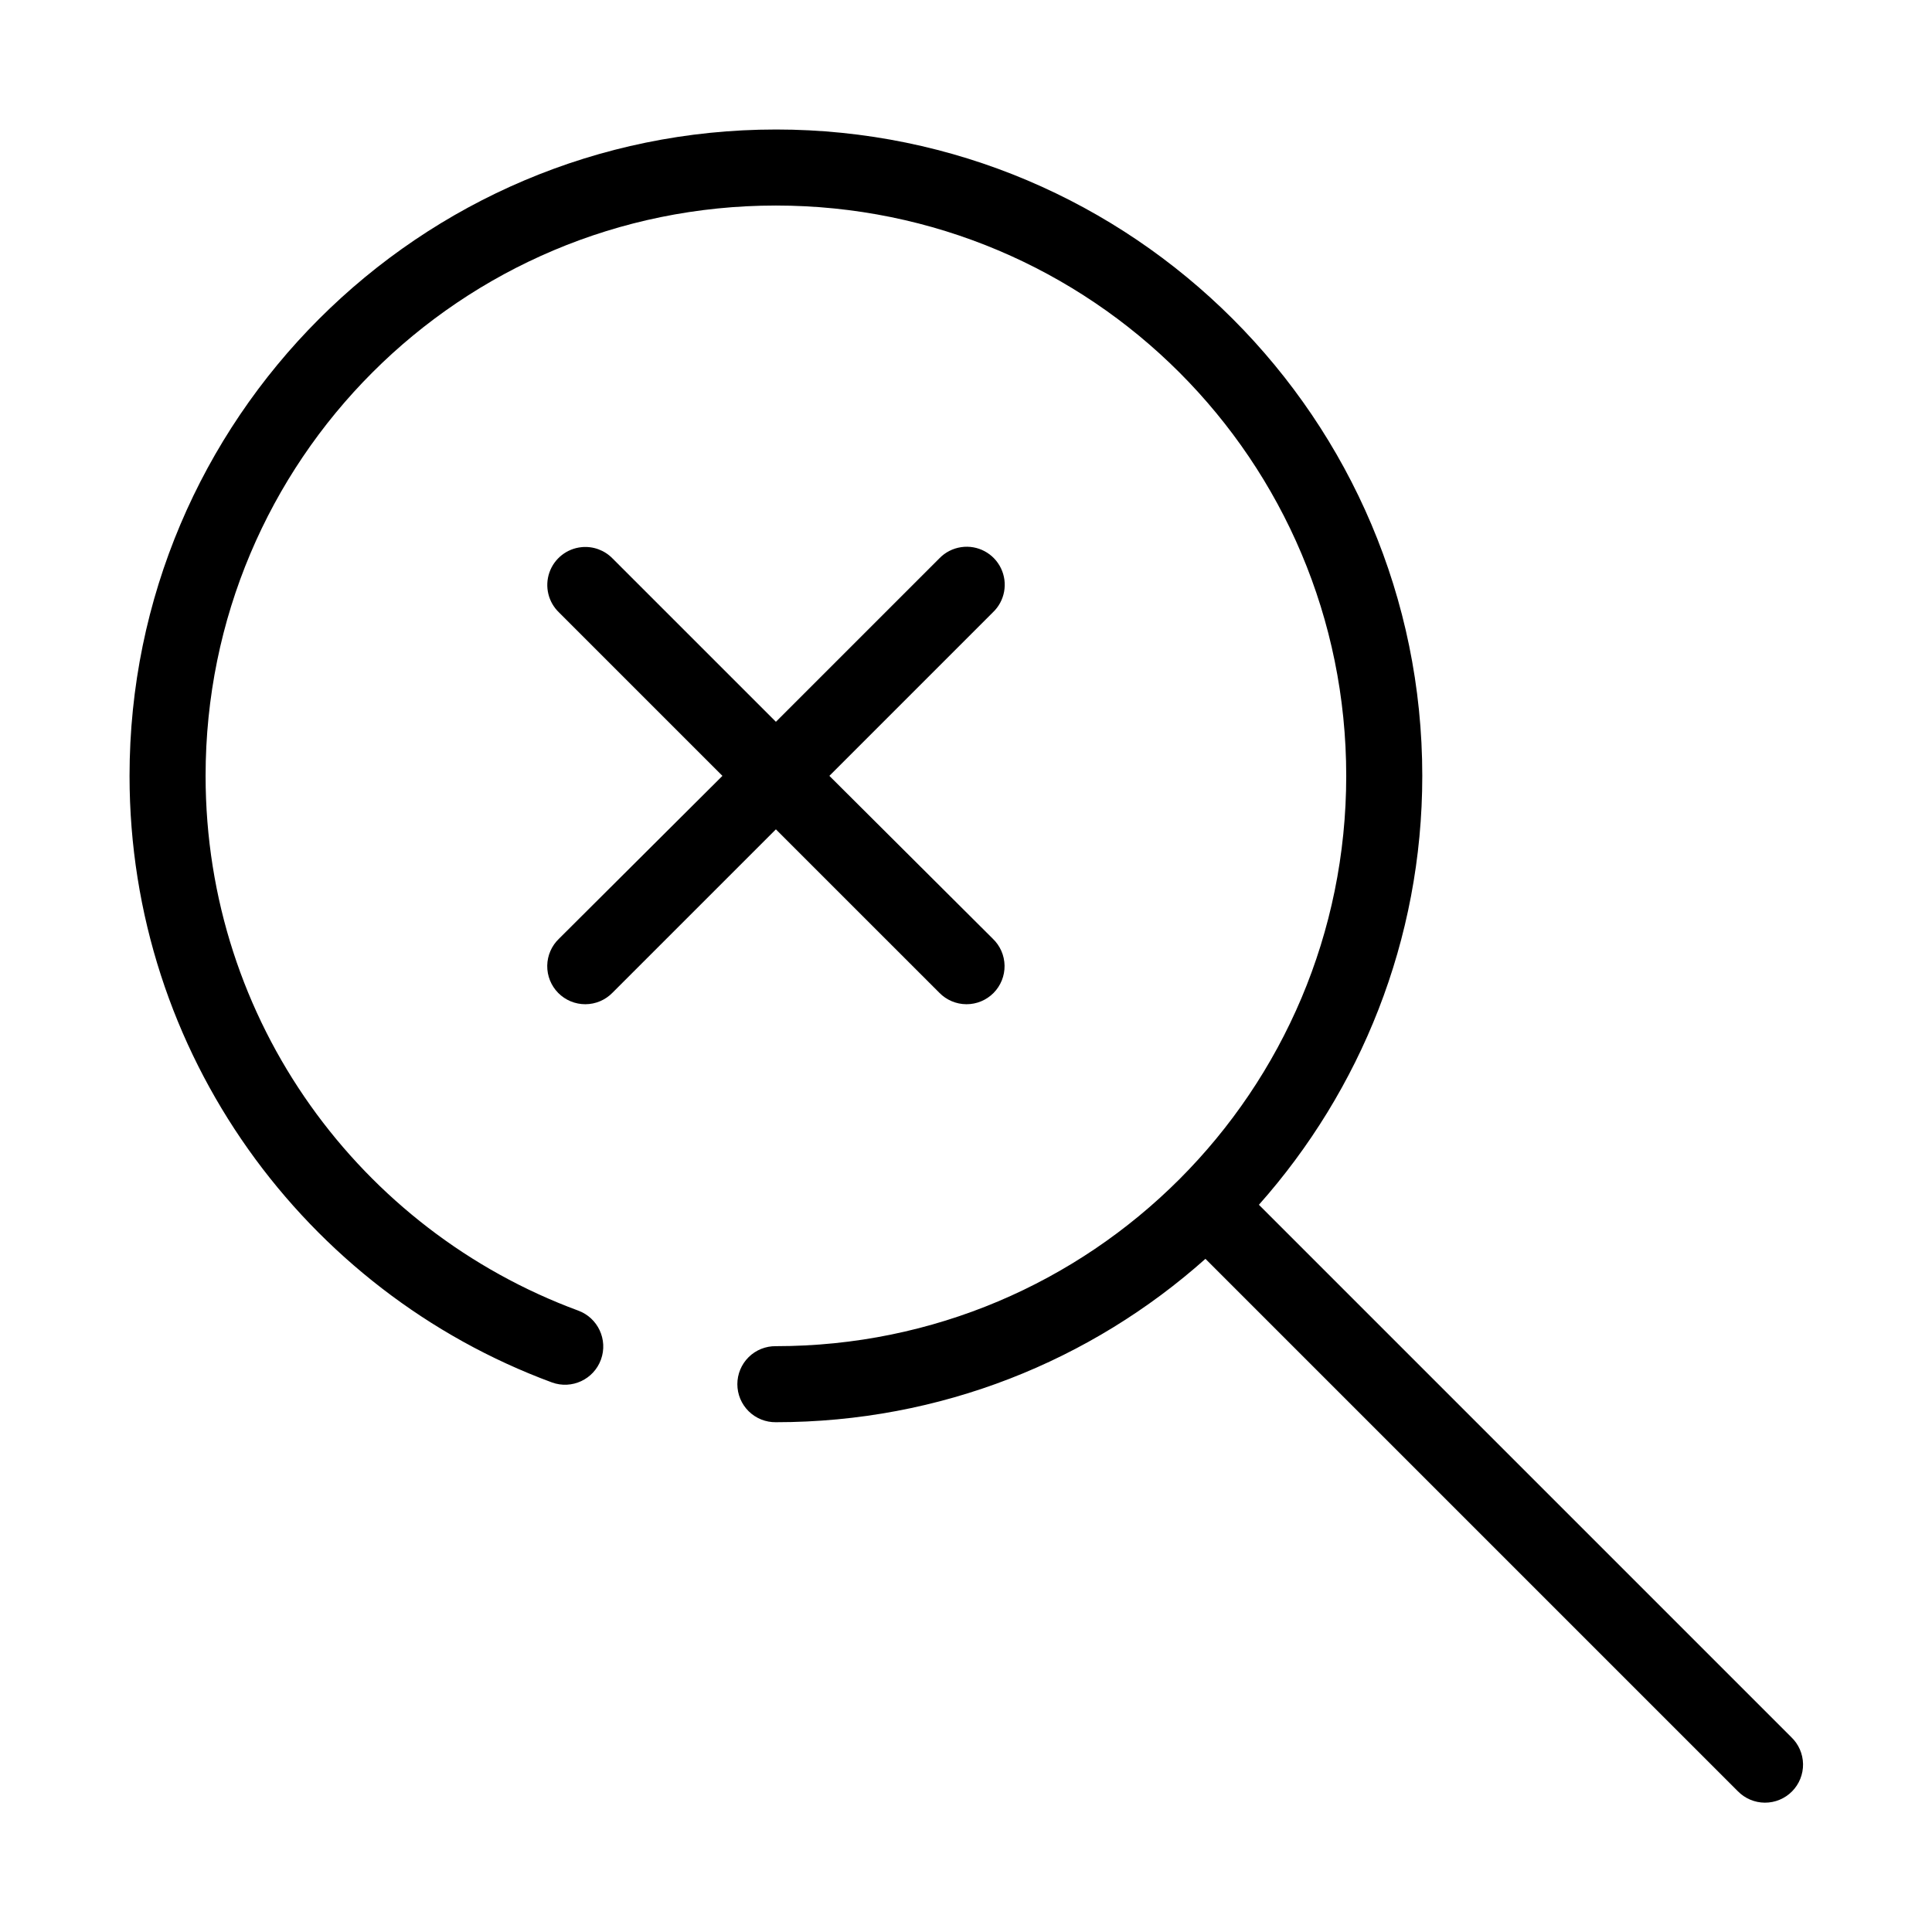 <?xml version="1.0" encoding="UTF-8"?>
<!-- Uploaded to: SVG Find, www.svgrepo.com, Generator: SVG Find Mixer Tools -->
<svg fill="#000000" width="800px" height="800px" version="1.1" viewBox="144 144 512 512" xmlns="http://www.w3.org/2000/svg">
 <path d="m349.62 178.32c-94.484 0-171.29 76.809-171.29 171.29 0 73.648 46.551 136.6 111.94 160.75 5.262 1.914 11.078-0.801 12.988-6.059 1.914-5.262-0.801-11.078-6.059-12.992-57.641-21.285-98.715-76.535-98.715-141.7 0-83.594 67.547-151.14 151.14-151.14s151.14 67.547 151.14 151.14-67.551 151.14-151.14 151.14c-2.695-0.039-5.297 1.004-7.219 2.898-1.918 1.895-3 4.481-3 7.176 0 2.699 1.082 5.281 3 7.176 1.922 1.895 4.523 2.938 7.219 2.902 43.684 0 83.547-16.305 113.83-43.297l141.07 141.07c1.887 1.941 4.473 3.039 7.18 3.051 2.707 0.012 5.305-1.066 7.207-2.988 1.906-1.926 2.953-4.535 2.914-7.242-0.043-2.707-1.172-5.281-3.133-7.148l-141.07-141.07c26.867-30.254 43.297-70.102 43.297-113.67 0-94.484-76.812-171.29-171.3-171.29zm-51.484 110.68c-3.922 0.379-7.262 3.016-8.547 6.738-1.285 3.727-0.285 7.859 2.566 10.578l43.297 43.297-43.297 43.141c-1.961 1.863-3.09 4.441-3.133 7.144-0.039 2.707 1.008 5.316 2.91 7.242 1.906 1.926 4.504 3.004 7.211 2.992s5.293-1.113 7.18-3.055l43.297-43.293 43.297 43.293c1.887 1.941 4.477 3.043 7.184 3.055 2.703 0.012 5.301-1.066 7.207-2.992 1.902-1.926 2.953-4.535 2.91-7.242-0.043-2.703-1.172-5.281-3.133-7.144l-43.293-43.141 43.293-43.297c3.207-3.012 4.09-7.754 2.18-11.719-1.91-3.965-6.168-6.231-10.523-5.598-2.219 0.32-4.269 1.371-5.824 2.992l-43.297 43.293-43.297-43.293c-2.133-2.188-5.144-3.289-8.188-2.992z"/>
</svg>